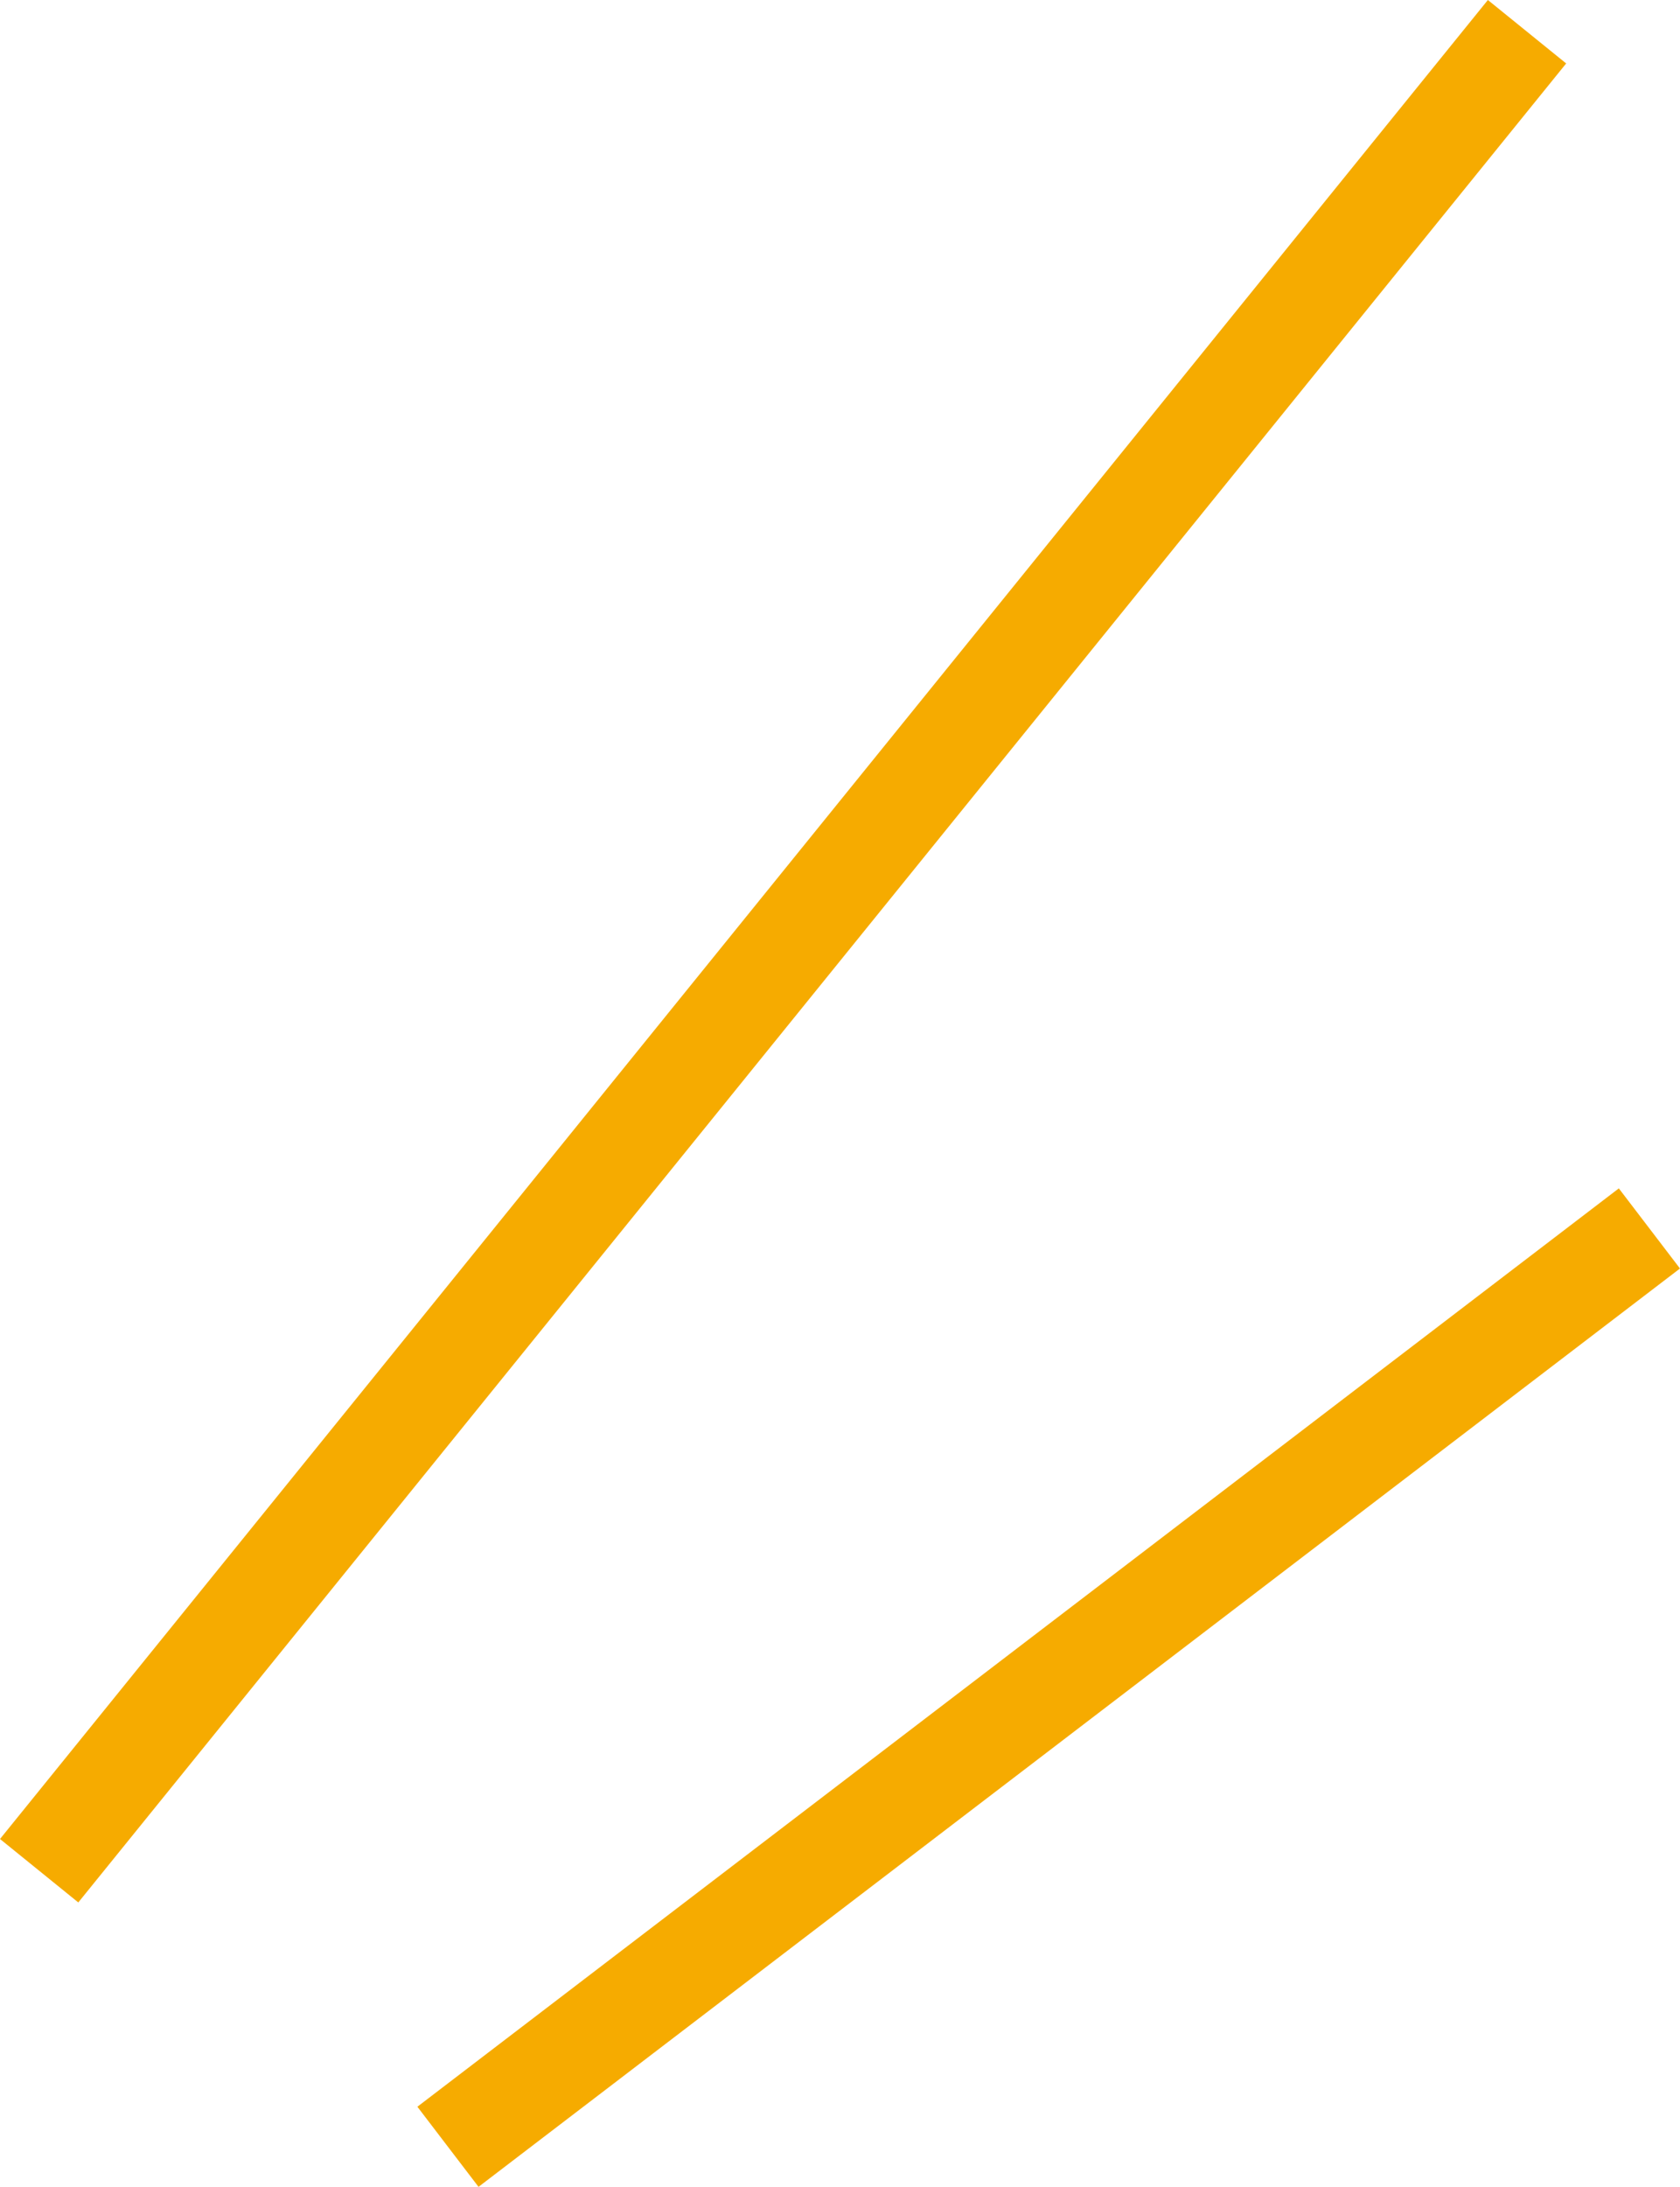 <?xml version="1.0" encoding="UTF-8"?><svg id="_イヤー_2" xmlns="http://www.w3.org/2000/svg" width="16.693" height="21.713" viewBox="0 0 16.693 21.713"><defs><style>.cls-1{fill:none;stroke:#f6ab00;stroke-miterlimit:10;stroke-width:1.001px;}</style></defs><g id="main"><g><line class="cls-1" x1="15.173" y1=".315" x2=".389" y2="18.574"/><line class="cls-1" x1="16.389" y1="12.197" x2="4.451" y2="21.315"/></g></g></svg>
